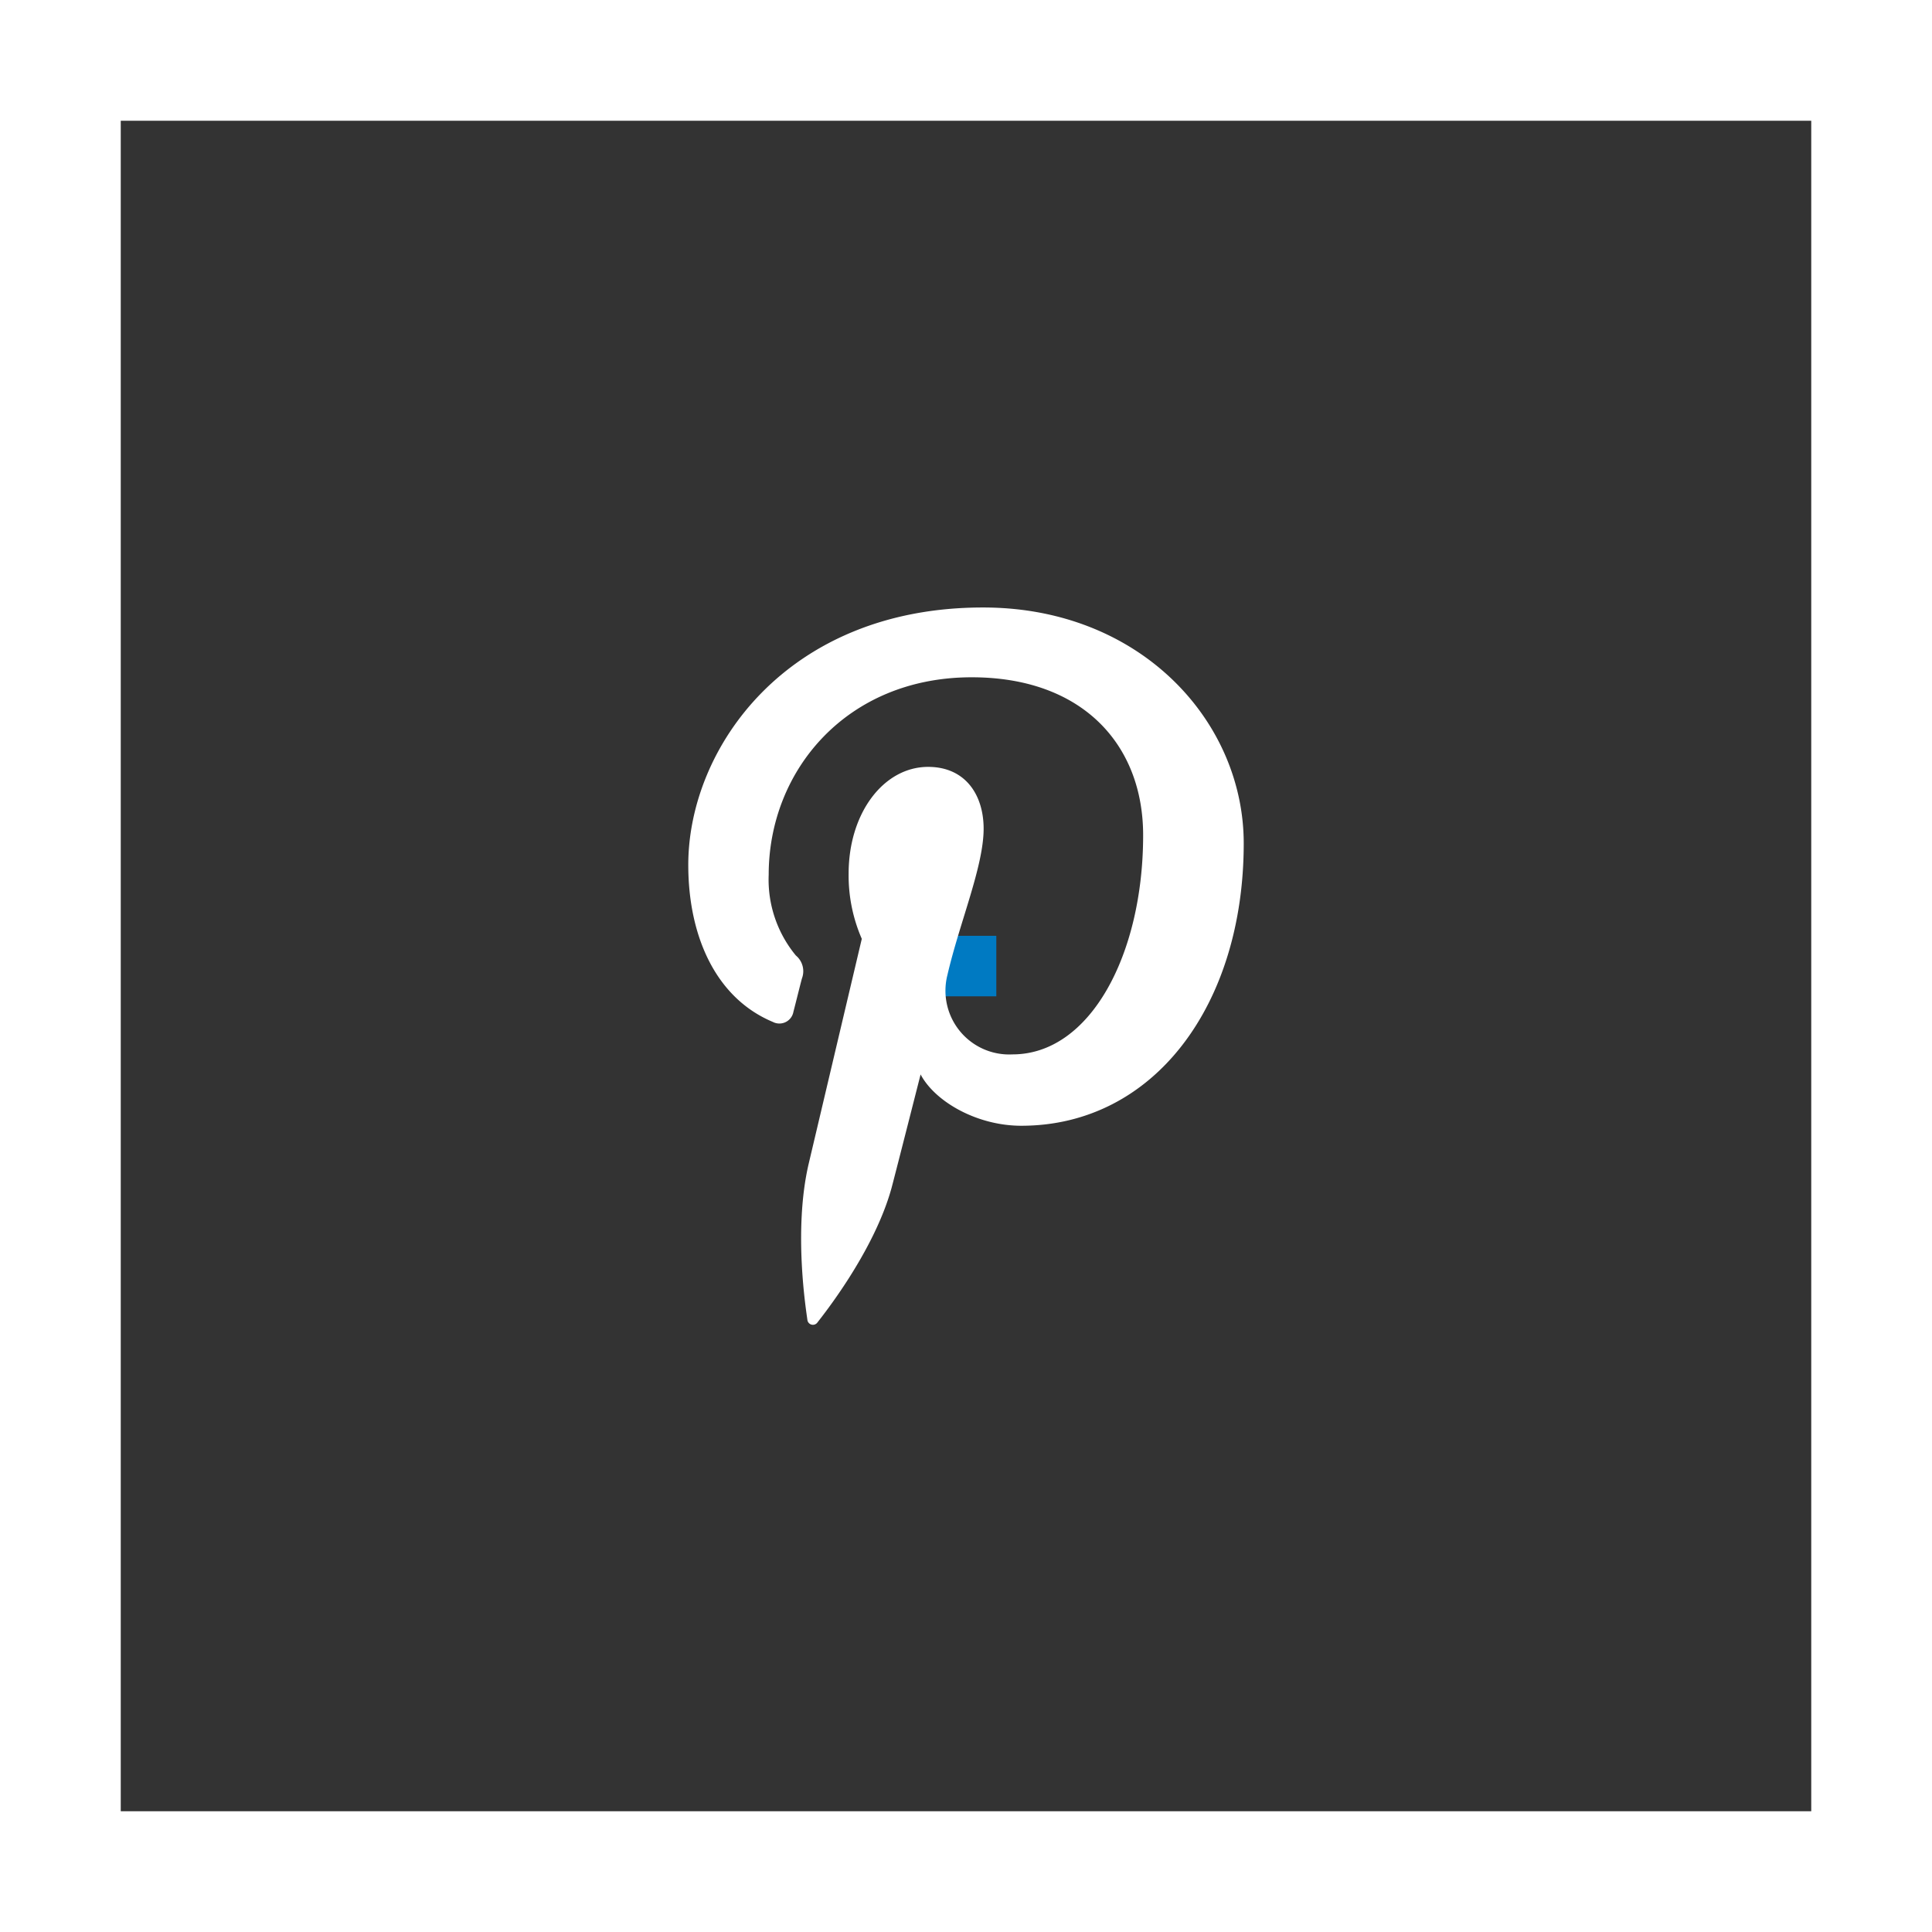<?xml version="1.0"?>
<svg xmlns="http://www.w3.org/2000/svg" viewBox="0 0 160 160" width="160" height="160" x="0" y="0"><rect x="0" y="0" width="160" height="160" fill="#333333" stroke="none"/><defs><style>.cls-1{fill:#007ac2;}.cls-2{fill:#fff;}</style></defs><title>icon_pinterestAsset 52</title><g id="Layer_2" data-name="Layer 2"><g id="Circle_Color" data-name="Circle Color"><rect class="cls-1" x="77.5" y="77.5" width="5.01" height="5.01"/><path class="cls-2" d="M160,160H0V0H160ZM10,150H150V10H10Z"/><path id="pinterest" class="cls-2" d="M103,69.84c0,13.39-7.44,23.39-18.42,23.39-3.68,0-7.15-2-8.34-4.25,0,0-2,7.87-2.4,9.38-1.47,5.36-5.82,10.73-6.15,11.17a.46.46,0,0,1-.82-.19c-.09-.69-1.2-7.45.11-13l4.39-18.59a13.12,13.12,0,0,1-1.09-5.4c0-5.06,2.93-8.84,6.58-8.84,3.1,0,4.6,2.33,4.6,5.12,0,3.13-2,7.79-3,12.12a5.28,5.28,0,0,0,5.39,6.57c6.46,0,10.82-8.31,10.82-18.15,0-7.48-5-13.08-14.2-13.08-10.35,0-16.81,7.72-16.81,16.35a9.86,9.86,0,0,0,2.25,6.69,1.69,1.69,0,0,1,.5,1.91c-.17.63-.54,2.14-.7,2.74a1.18,1.18,0,0,1-1.71.85c-4.77-2-7-7.17-7-13,0-9.7,8.18-21.32,24.39-21.32C94.43,50.29,103,59.72,103,69.84Z"/></g></g></svg>
